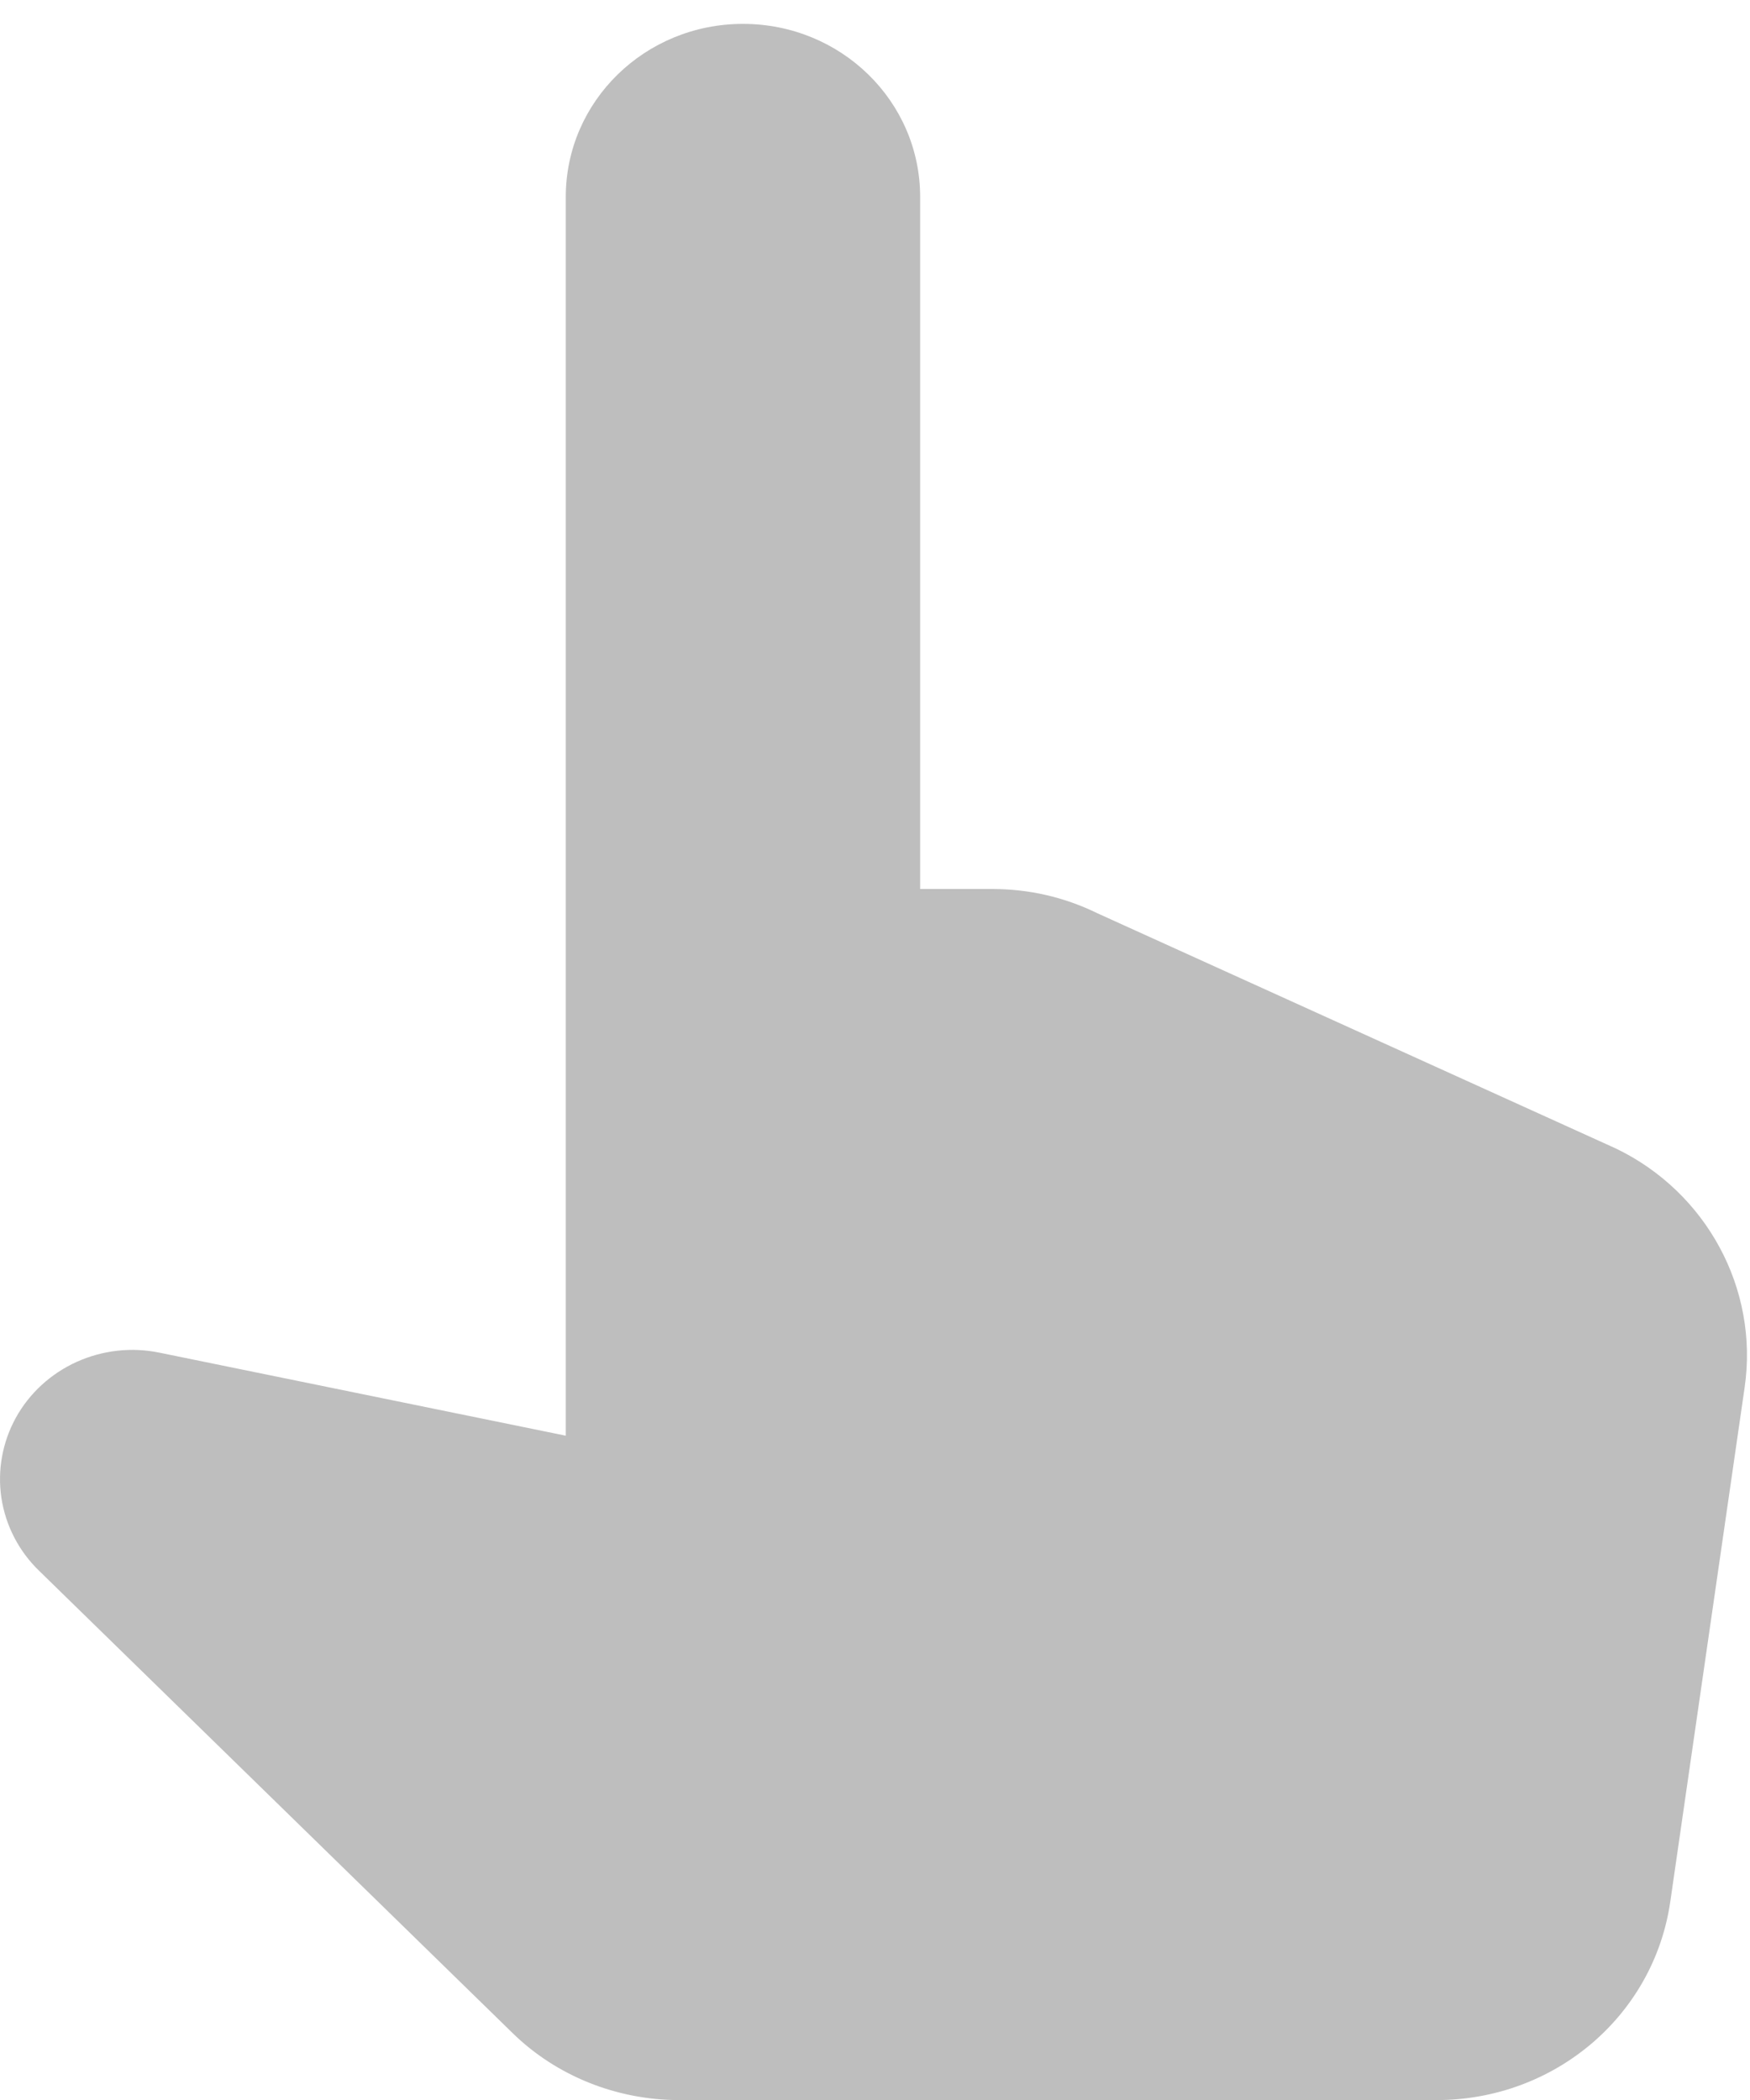 <?xml version="1.0" encoding="UTF-8"?> <svg xmlns="http://www.w3.org/2000/svg" width="20" height="24" viewBox="0 0 20 24" fill="none"> <path opacity="0.3" d="M12.541 10.437C12.163 10.252 11.758 10.16 11.34 10.16H10.516V2.251C10.516 1.157 9.612 0.273 8.491 0.273C7.371 0.273 6.466 1.157 6.466 2.251V16.408L1.822 15.459C1.503 15.393 1.171 15.431 0.875 15.565C0.58 15.699 0.336 15.922 0.181 16.203C0.027 16.483 -0.031 16.804 0.016 17.119C0.064 17.434 0.214 17.726 0.445 17.95L5.859 23.236C6.358 23.724 7.047 24.001 7.762 24.001H16.416C17.766 24.001 18.9 23.038 19.089 21.733L19.939 15.854C20.101 14.734 19.507 13.627 18.468 13.126L12.541 10.437Z" fill="#272627"></path> </svg> 